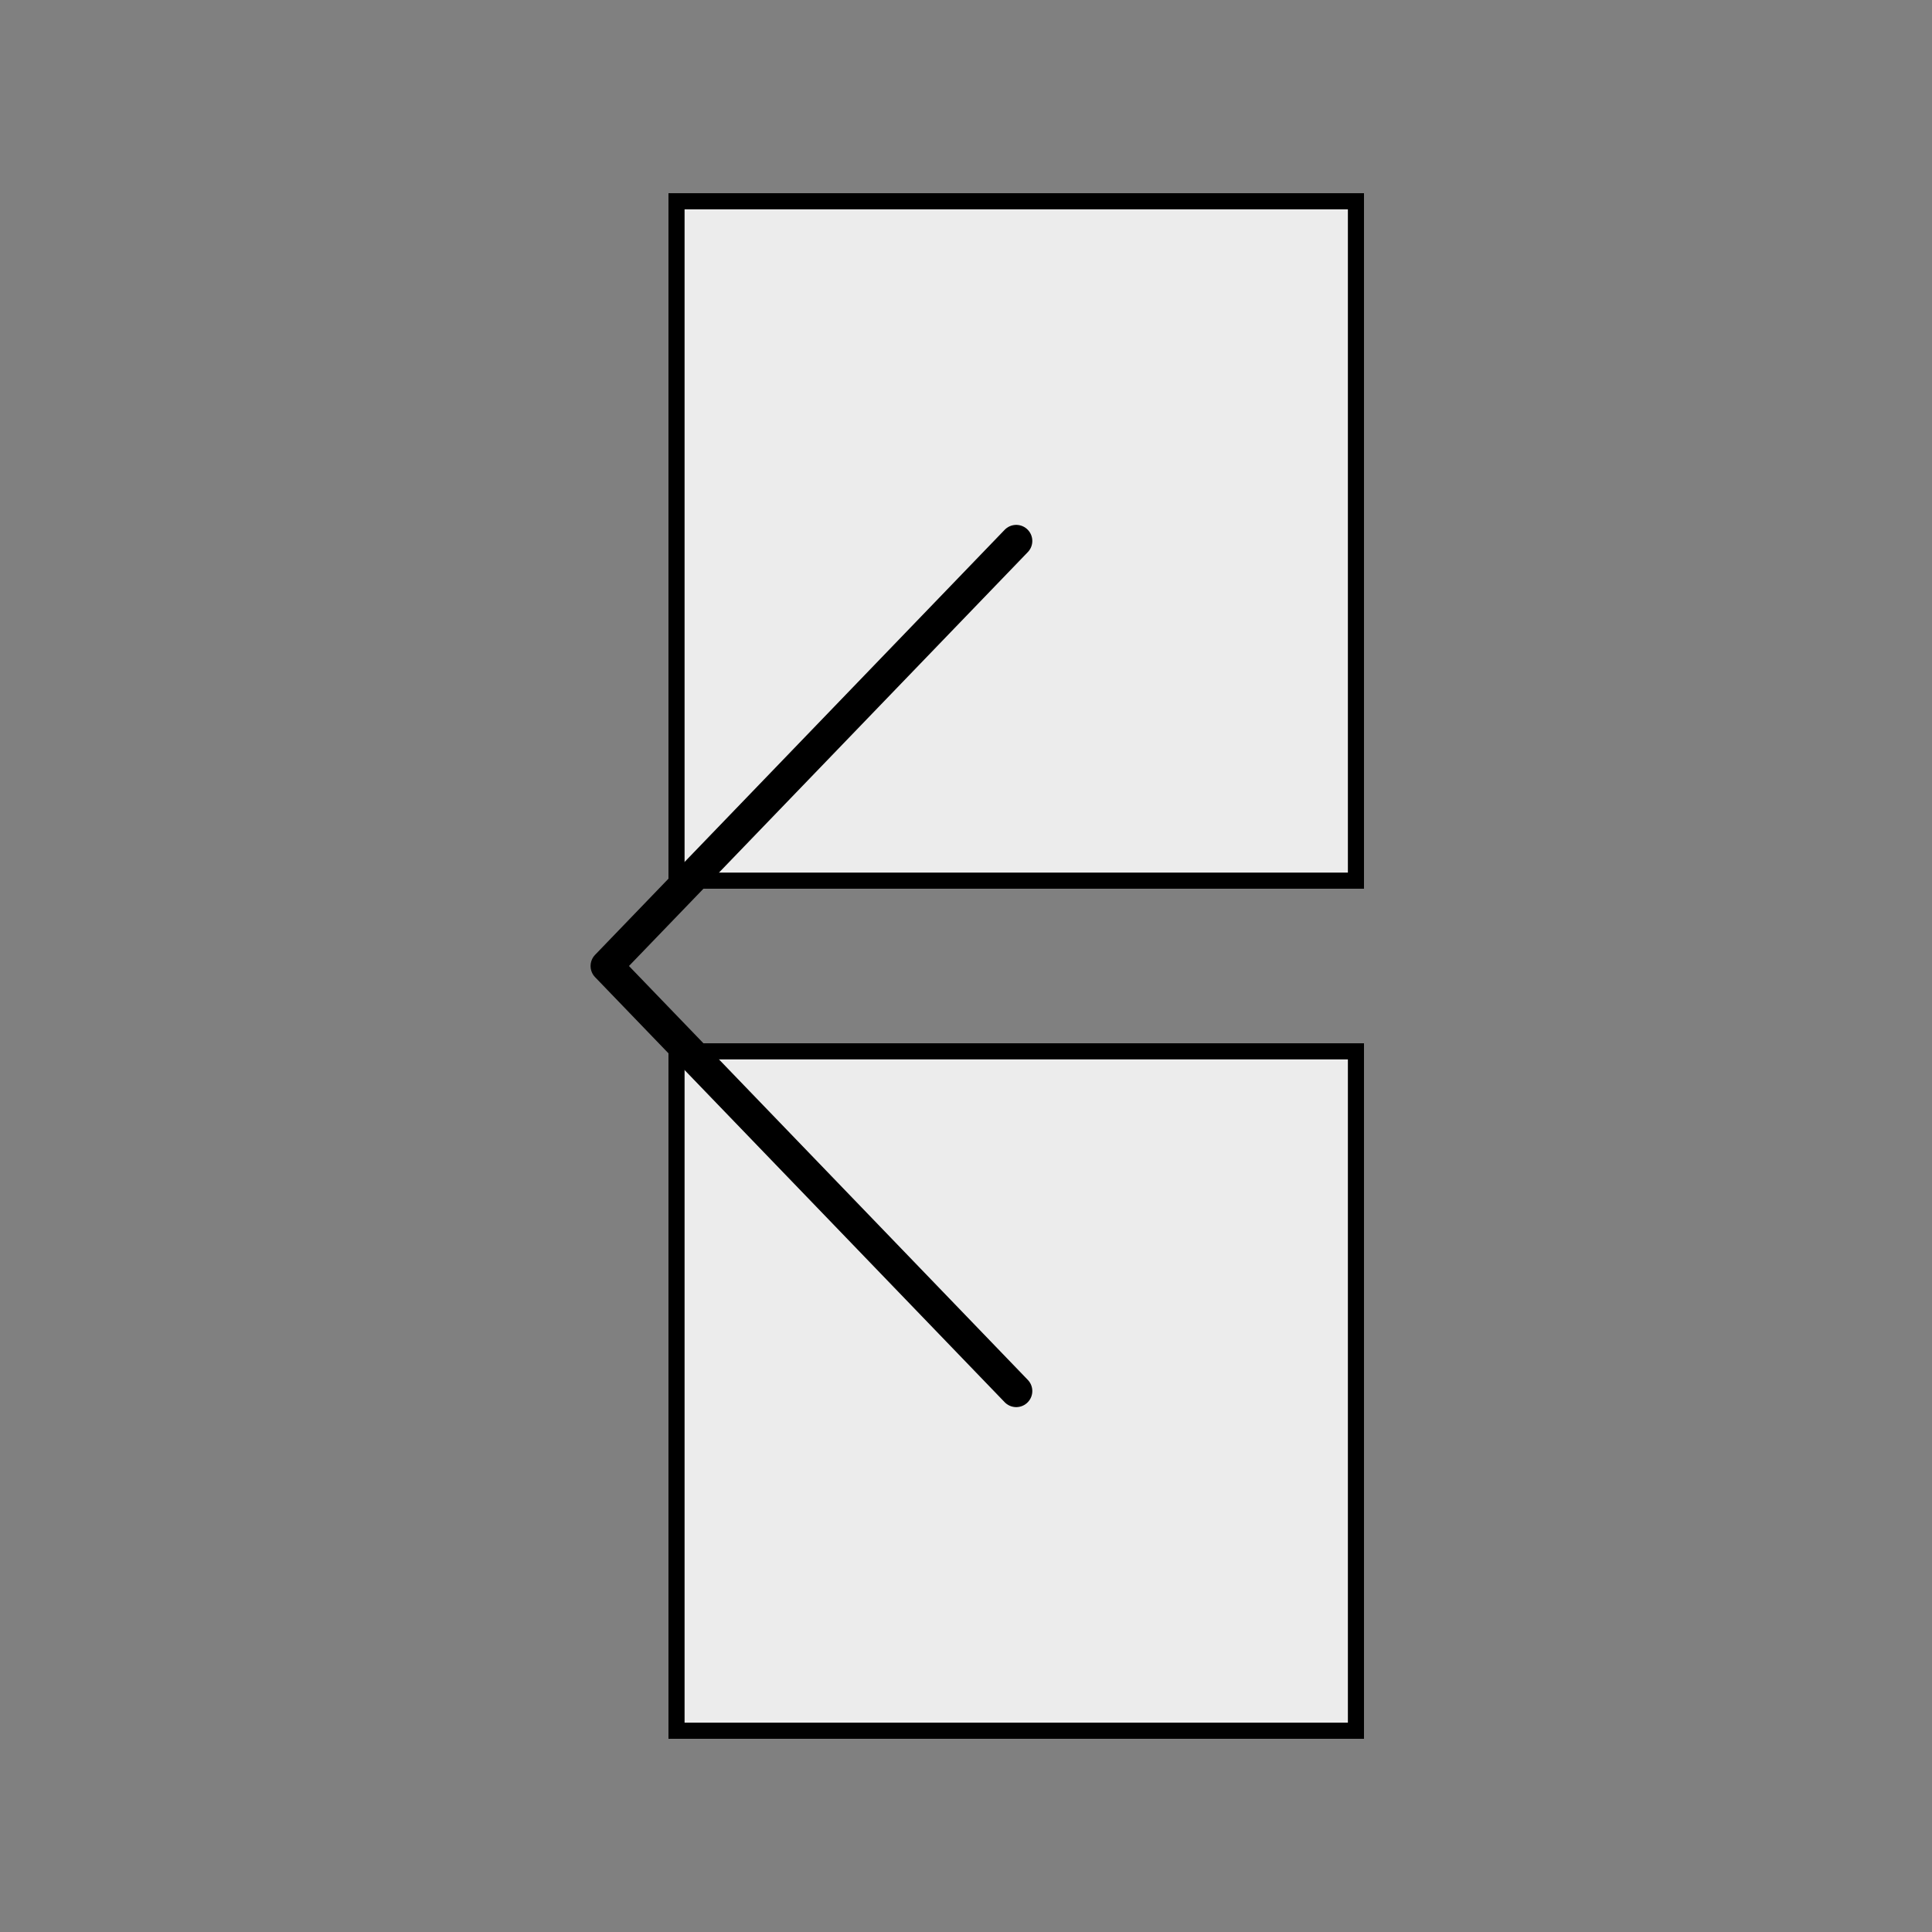 <?xml version="1.0" encoding="UTF-8" standalone="no"?>
<!DOCTYPE svg PUBLIC "-//W3C//DTD SVG 1.1//EN" "http://www.w3.org/Graphics/SVG/1.1/DTD/svg11.dtd">
<svg width="100%" height="100%" viewBox="0 0 100 100" version="1.1" xmlns="http://www.w3.org/2000/svg" xmlns:xlink="http://www.w3.org/1999/xlink" xml:space="preserve" xmlns:serif="http://www.serif.com/" style="fill-rule:evenodd;clip-rule:evenodd;stroke-linecap:round;stroke-linejoin:round;stroke-miterlimit:1.5;">
    <rect x="0" y="0" width="100" height="100" fill="#808080" stroke="none"/>
    <g transform="matrix(1,0,0,1,-99,-1100)">
        <g id="quadrat-duo2" transform="matrix(0.8,0,0,0.8,53.6,550)">
            <g transform="matrix(0.45,0,-1.59872e-16,0.45,55,655)">
                <rect x="100" y="100" width="100" height="100" style="fill:rgb(236,236,236);"/>
                <path d="M200,100L100,100L100,200L200,200L200,100ZM197.685,102.315L197.685,197.685C197.685,197.685 102.315,197.685 102.315,197.685C102.315,197.685 102.315,102.315 102.315,102.315L197.685,102.315Z"/>
            </g>
            <g transform="matrix(0.45,0,0,0.45,55,710)">
                <rect x="100" y="100" width="100" height="100" style="fill:rgb(236,236,236);"/>
                <path d="M200,100L100,100L100,200L200,200L200,100ZM197.685,102.315L197.685,197.685C197.685,197.685 102.315,197.685 102.315,197.685C102.315,197.685 102.315,102.315 102.315,102.315L197.685,102.315Z"/>
            </g>
            <g transform="matrix(1,0,0,1,0,200)">
                <path d="M122.5,522.5L96,550L122.5,577.5" style="fill:none;stroke:black;stroke-width:2.08px;"/>
            </g>
        </g>
    </g>
</svg>
